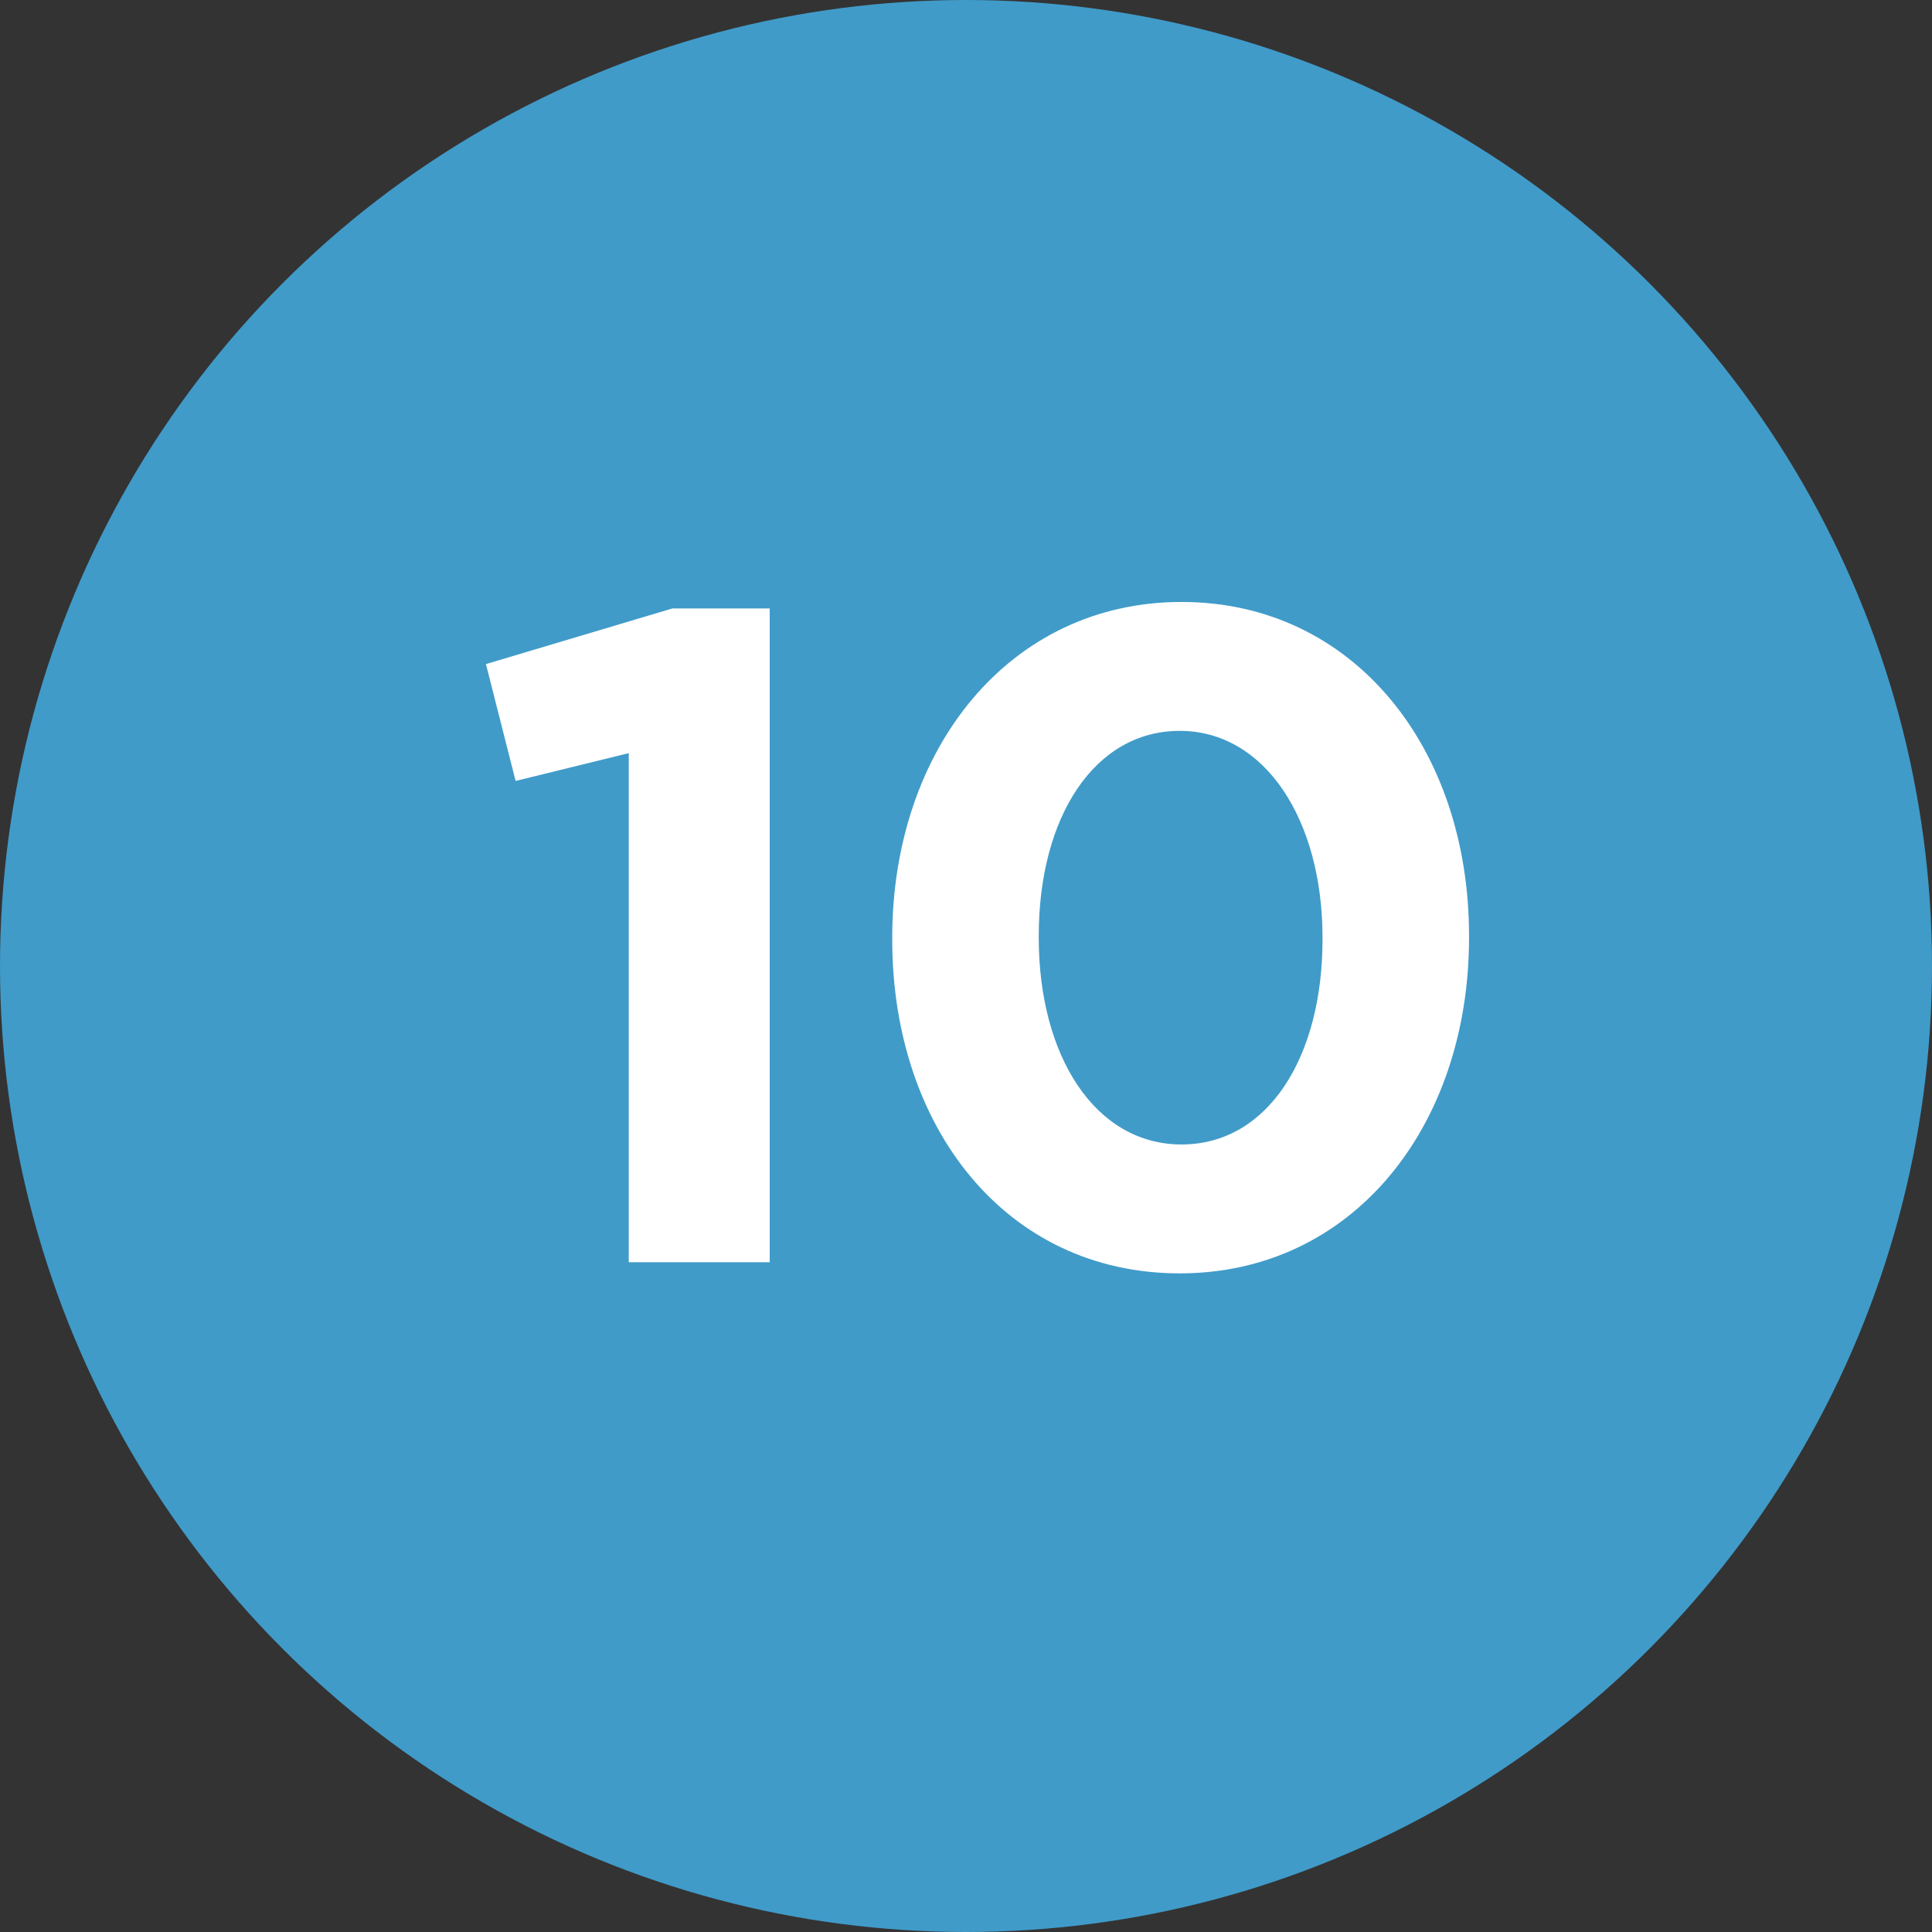 <?xml version="1.0" encoding="UTF-8"?>
<svg width="75px" height="75px" viewBox="0 0 75 75" version="1.1" xmlns="http://www.w3.org/2000/svg" xmlns:xlink="http://www.w3.org/1999/xlink">
    <rect x="0" y="0" width="75" height="75" fill="#333333" stroke="none"/>
    <title>Group 8</title>
    <g id="Symbols" stroke="none" stroke-width="1" fill="none" fill-rule="evenodd">
        <g id="Group-8">
            <g id="Group-6-Copy" fill="#409BC9">
                <circle id="Oval" cx="37.5" cy="37.5" r="37.5"></circle>
            </g>
            <g id="10" transform="translate(18.864, 23.368)" fill="#FFFFFF" fill-rule="nonzero">
                <polygon id="Path" points="5.544 25.632 11.016 25.632 11.016 0.252 7.236 0.252 0 2.412 1.152 6.948 5.544 5.868"></polygon>
                <path d="M26.932,26.064 C33.664,26.064 38.164,20.34 38.164,13.032 L38.164,12.96 C38.164,5.652 33.664,0 27.004,0 C20.308,0 15.772,5.724 15.772,13.032 L15.772,13.104 C15.772,20.412 20.2,26.064 26.932,26.064 Z M27.004,21.06 C23.656,21.06 21.46,17.64 21.46,13.032 L21.46,12.96 C21.46,8.352 23.62,5.004 26.932,5.004 C30.244,5.004 32.476,8.46 32.476,13.032 L32.476,13.104 C32.476,17.676 30.352,21.06 27.004,21.06 Z" id="Shape"></path>
            </g>
        </g>
    </g>
</svg>